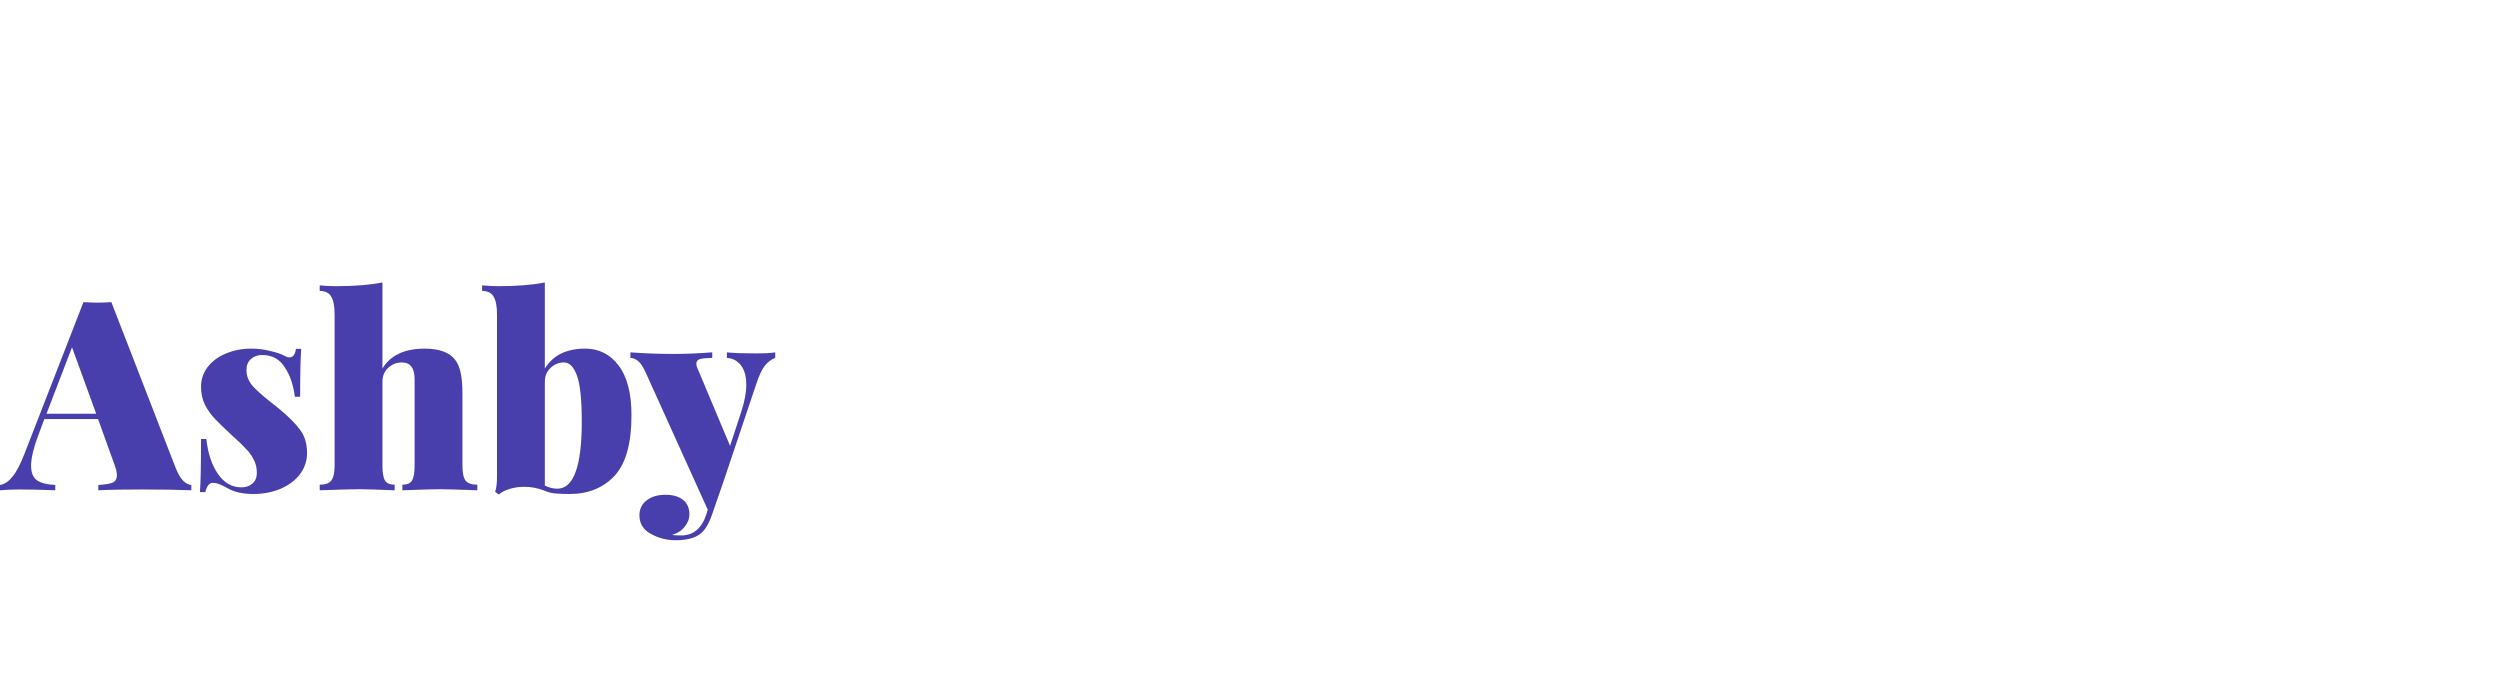 <svg width="416" height="112" viewBox="0 0 416 112" fill="none" xmlns="http://www.w3.org/2000/svg">
<path d="M29.231 77.867C29.614 78.811 30.027 79.518 30.469 79.99C30.941 80.432 31.398 80.668 31.84 80.697V81.582C29.717 81.493 27.035 81.449 23.791 81.449C20.431 81.449 17.954 81.493 16.362 81.582V80.697C17.483 80.638 18.279 80.506 18.75 80.299C19.222 80.064 19.458 79.665 19.458 79.105C19.458 78.575 19.281 77.867 18.927 76.983L16.318 69.73H7.385L6.633 71.72C5.66 74.226 5.174 76.142 5.174 77.469C5.174 78.678 5.513 79.503 6.191 79.946C6.869 80.388 7.872 80.638 9.198 80.697V81.582C6.987 81.493 5.056 81.449 3.405 81.449C2.019 81.449 0.884 81.493 0 81.582V80.697C0.737 80.579 1.43 80.122 2.078 79.326C2.727 78.53 3.39 77.263 4.068 75.523L13.886 50.273C14.829 50.331 15.611 50.361 16.23 50.361C16.819 50.361 17.586 50.331 18.529 50.273L29.231 77.867ZM16.008 68.846L11.984 57.79L7.739 68.846H16.008Z" fill="#483FAD"/>
<path d="M41.764 58.011C42.914 58.011 43.99 58.144 44.992 58.409C46.024 58.645 46.806 58.91 47.336 59.205C47.66 59.382 47.926 59.471 48.132 59.471C48.751 59.471 49.12 58.999 49.238 58.056H50.122C50.004 59.589 49.945 62.242 49.945 66.015H49.061C48.825 64.07 48.265 62.433 47.38 61.107C46.525 59.751 45.272 59.073 43.621 59.073C42.884 59.073 42.265 59.294 41.764 59.736C41.263 60.178 41.012 60.782 41.012 61.549C41.012 62.522 41.337 63.392 41.985 64.158C42.634 64.895 43.651 65.809 45.036 66.9C45.096 66.929 45.523 67.268 46.319 67.917C47.97 69.273 49.179 70.482 49.945 71.543C50.712 72.575 51.095 73.858 51.095 75.391C51.095 76.688 50.697 77.867 49.901 78.928C49.105 79.96 48.014 80.771 46.629 81.361C45.272 81.921 43.784 82.201 42.162 82.201C40.305 82.201 38.786 81.832 37.607 81.095C37.106 80.83 36.693 80.638 36.369 80.52C36.045 80.402 35.72 80.344 35.396 80.344C34.836 80.344 34.423 80.859 34.158 81.891H33.273C33.391 80.211 33.45 77.263 33.45 73.047H34.335C34.6 75.464 35.249 77.41 36.281 78.884C37.312 80.358 38.61 81.095 40.172 81.095C40.909 81.095 41.514 80.889 41.985 80.476C42.486 80.063 42.737 79.459 42.737 78.663C42.737 77.838 42.56 77.1 42.206 76.452C41.882 75.803 41.469 75.228 40.968 74.727C40.496 74.197 39.715 73.445 38.624 72.472C37.386 71.322 36.443 70.408 35.794 69.73C35.145 69.052 34.585 68.271 34.114 67.386C33.672 66.472 33.45 65.47 33.45 64.379C33.45 63.111 33.834 61.991 34.6 61.018C35.367 60.045 36.384 59.308 37.651 58.807C38.919 58.277 40.29 58.011 41.764 58.011Z" fill="#483FAD"/>
<path d="M63.638 61.328C64.964 59.117 67.308 58.011 70.669 58.011C73.028 58.011 74.693 58.601 75.666 59.78C76.108 60.311 76.433 61.033 76.639 61.947C76.845 62.832 76.948 64.011 76.948 65.485V77.469C76.948 78.678 77.125 79.518 77.479 79.99C77.862 80.432 78.511 80.653 79.425 80.653V81.582C76.241 81.464 74.177 81.405 73.234 81.405C72.231 81.405 70.138 81.464 66.954 81.582V80.653C67.721 80.653 68.251 80.432 68.546 79.99C68.841 79.518 68.989 78.678 68.989 77.469V63.097C68.989 62.154 68.811 61.461 68.458 61.019C68.133 60.547 67.588 60.311 66.822 60.311C65.967 60.311 65.215 60.62 64.566 61.24C63.947 61.829 63.638 62.581 63.638 63.495V77.469C63.638 78.678 63.785 79.518 64.08 79.99C64.375 80.432 64.905 80.653 65.672 80.653V81.582C62.724 81.464 60.778 81.405 59.834 81.405C58.832 81.405 56.621 81.464 53.201 81.582V80.653C54.115 80.653 54.749 80.432 55.103 79.99C55.486 79.518 55.678 78.678 55.678 77.469V52.307C55.678 50.95 55.486 49.963 55.103 49.344C54.749 48.725 54.115 48.415 53.201 48.415V47.486C54.115 47.575 55.029 47.619 55.943 47.619C59.009 47.619 61.574 47.413 63.638 47V61.328Z" fill="#483FAD"/>
<path d="M97.383 58.011C99.682 58.011 101.54 58.955 102.955 60.842C104.37 62.728 105.078 65.485 105.078 69.111C105.078 73.799 104.134 77.16 102.247 79.194C100.36 81.198 97.869 82.201 94.774 82.201C93.83 82.201 93.034 82.171 92.386 82.112C91.767 82.053 91.192 81.906 90.661 81.67C89.57 81.228 88.435 81.007 87.256 81.007C86.371 81.007 85.546 81.125 84.779 81.361C84.013 81.597 83.423 81.906 83.011 82.289L82.391 81.847C82.598 81.228 82.701 80.417 82.701 79.415V52.307C82.701 50.95 82.509 49.963 82.126 49.344C81.772 48.725 81.138 48.415 80.225 48.415V47.486C81.138 47.575 82.052 47.619 82.966 47.619C86.033 47.619 88.597 47.413 90.661 47V61.328C92.017 59.117 94.258 58.011 97.383 58.011ZM92.74 81.316C95.451 81.316 96.808 77.587 96.808 70.128C96.808 66.502 96.542 63.967 96.012 62.522C95.482 61.048 94.759 60.311 93.845 60.311C92.99 60.311 92.239 60.62 91.59 61.24C90.971 61.829 90.661 62.581 90.661 63.495V80.786C91.34 81.14 92.031 81.316 92.74 81.316Z" fill="#483FAD"/>
<path d="M125.595 58.807C127.275 58.807 128.411 58.748 129 58.63V59.559C128.38 59.765 127.806 60.193 127.275 60.841C126.774 61.49 126.303 62.492 125.86 63.849L120.332 80.299L118.475 85.65C117.945 87.183 117.295 88.245 116.529 88.834C115.616 89.542 114.244 89.895 112.417 89.895C110.942 89.895 109.572 89.542 108.304 88.834C107.037 88.156 106.402 87.124 106.402 85.739C106.402 84.707 106.8 83.881 107.596 83.262C108.392 82.643 109.439 82.333 110.736 82.333C111.975 82.333 112.947 82.614 113.655 83.174C114.362 83.734 114.716 84.545 114.716 85.606C114.716 86.313 114.465 86.977 113.964 87.596C113.493 88.245 112.785 88.716 111.841 89.011C112.136 89.07 112.638 89.099 113.345 89.099C115.379 89.099 116.78 87.92 117.546 85.562L117.767 84.81L107.464 62.035C107.021 61.033 106.579 60.37 106.137 60.045C105.725 59.721 105.311 59.559 104.898 59.559V58.63C107.258 58.807 109.66 58.896 112.107 58.896C114.023 58.896 116.161 58.807 118.519 58.63V59.559C117.664 59.559 117.001 59.618 116.529 59.736C116.087 59.854 115.866 60.119 115.866 60.532C115.866 60.768 115.925 61.004 116.043 61.239L121.482 74.197L123.339 68.536C123.9 66.826 124.18 65.323 124.18 64.025C124.18 62.64 123.885 61.564 123.295 60.797C122.706 60.031 121.924 59.618 120.952 59.559V58.63C122.042 58.748 123.59 58.807 125.595 58.807Z" fill="#483FAD"/>
</svg>
